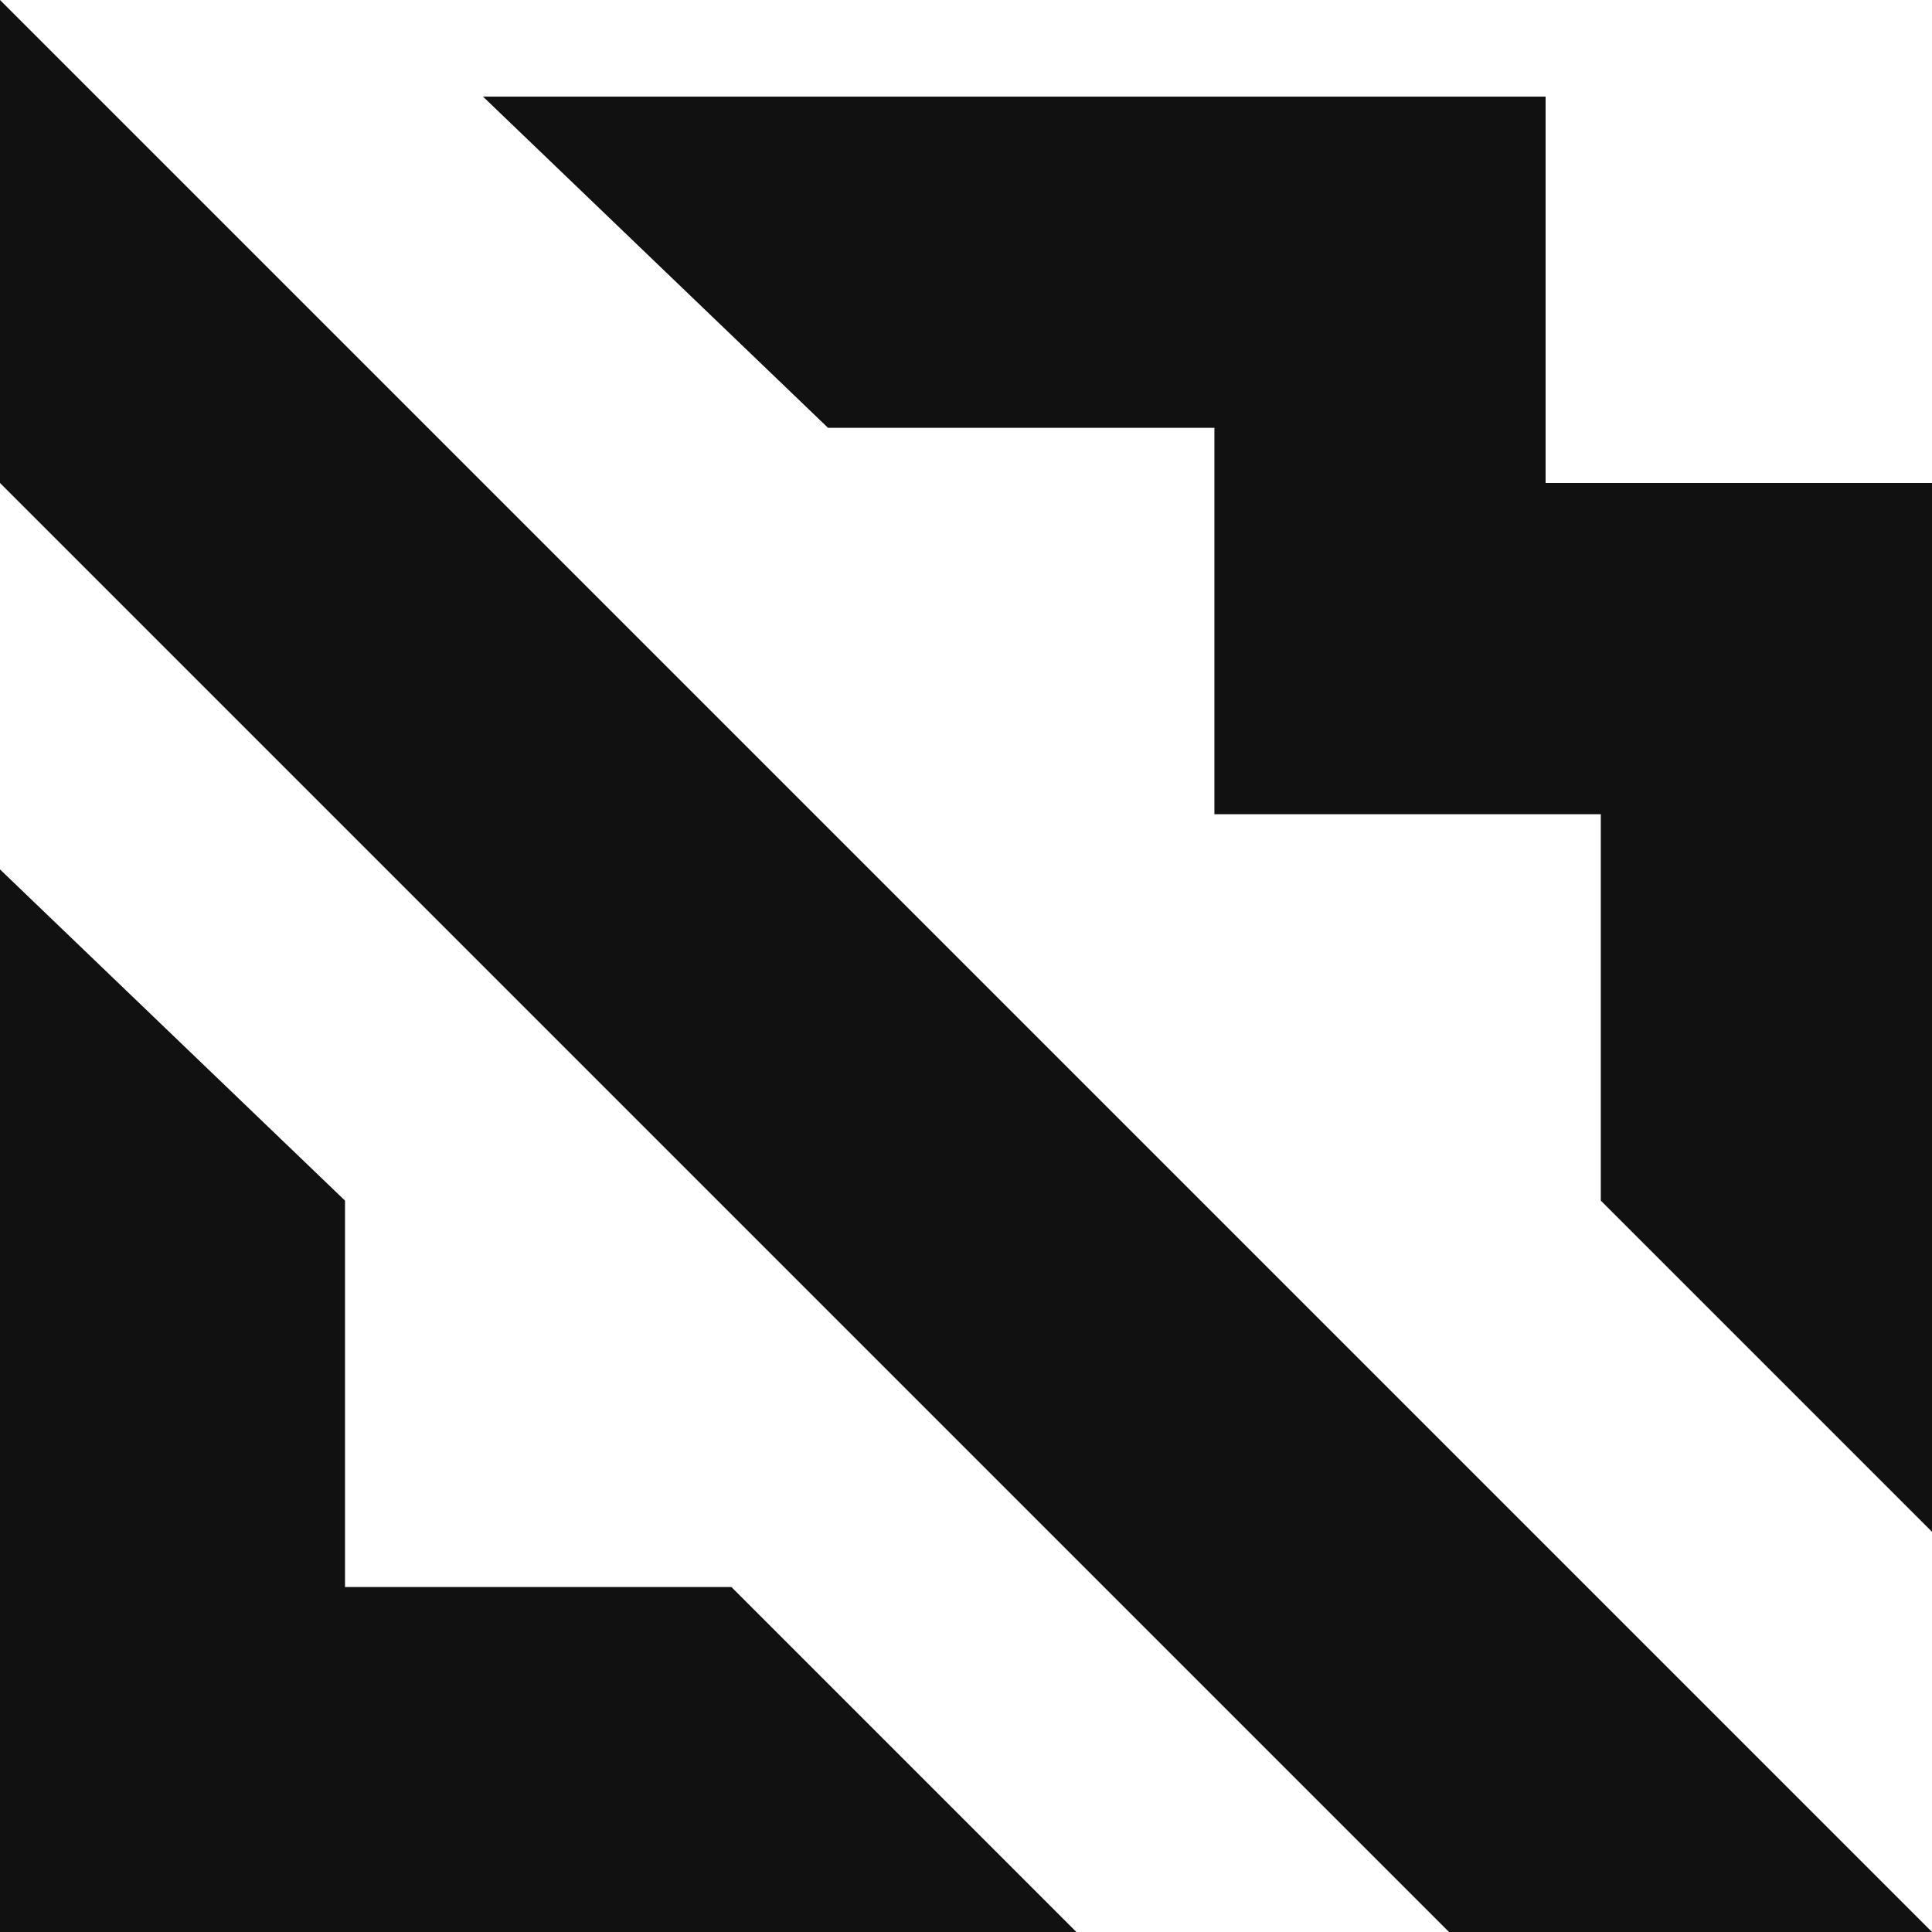 <?xml version="1.0" encoding="UTF-8"?>
<svg id="_レイヤー_1" data-name="レイヤー_1" xmlns="http://www.w3.org/2000/svg" width="14" height="14" version="1.1" viewBox="0 0 14 14">
  <!-- Generator: Adobe Illustrator 29.6.1, SVG Export Plug-In . SVG Version: 2.1.1 Build 9)  -->
  <defs>
    <style>
      .st0 {
        fill: #111;
      }
    </style>
  </defs>
  <path class="st0" d="M0,3.5l10.5,10.5h3.5L0,0v3.5ZM11.2,3.5V.7H3.5l2.5,2.4h2.8v2.8h2.8v2.8l2.4,2.4V3.5h-2.8ZM2.5,11.5v-2.8L0,6.3v7.7h7.8l-2.5-2.5h-2.8Z"/>
</svg>